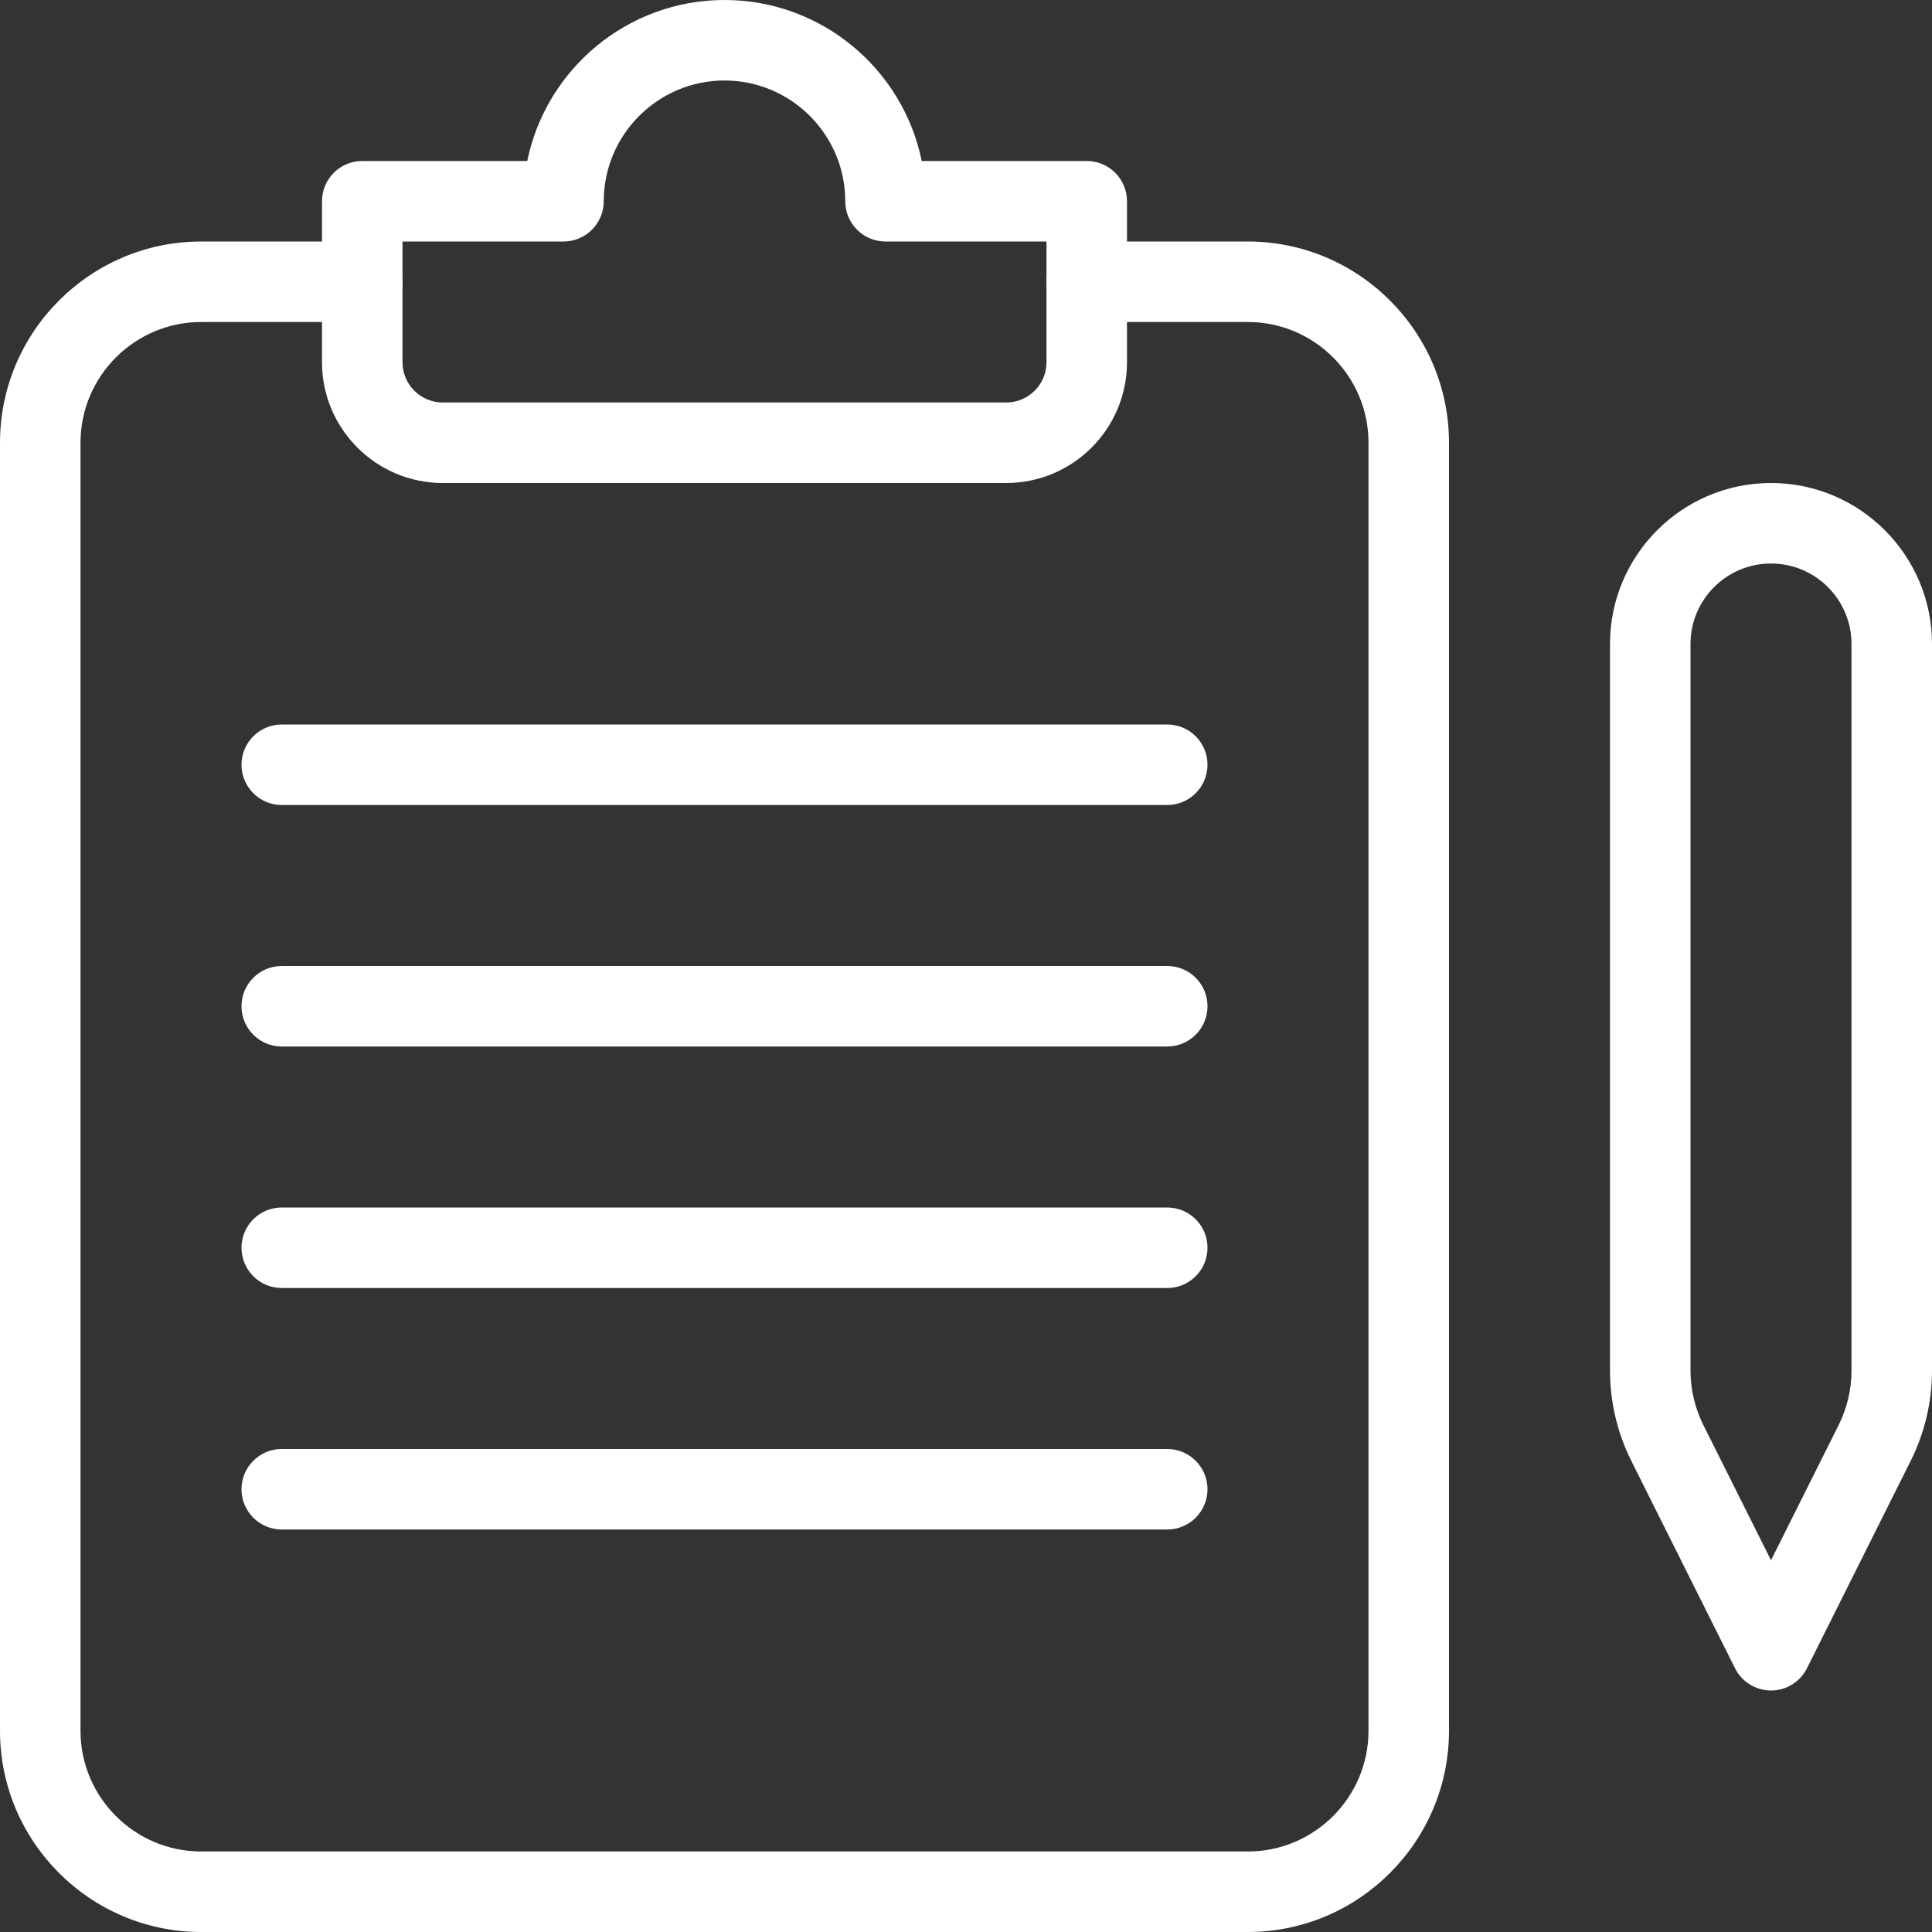 <svg width="60" height="60" viewBox="0 0 60 60" fill="none" xmlns="http://www.w3.org/2000/svg">
<rect x="0" y="0" width="60" height="60" fill="#333333" stroke="none"/>
<g clip-path="url(#clip0)">
<path d="M38.75 60H6.25C2.803 60 0 57.195 0 53.75V13.75C0 10.305 2.803 7.5 6.25 7.5H11.25C11.94 7.5 12.5 8.06 12.5 8.75C12.5 9.44 11.94 10 11.25 10H6.25C4.183 10 2.5 11.682 2.5 13.75V53.75C2.5 55.818 4.183 57.5 6.25 57.5H38.75C40.818 57.5 42.5 55.818 42.5 53.75V13.75C42.5 11.682 40.818 10 38.75 10H33.75C33.06 10 32.5 9.44 32.5 8.75C32.5 8.06 33.06 7.5 33.75 7.5H38.75C42.197 7.5 45 10.305 45 13.75V53.75C45 57.195 42.197 60 38.75 60Z" fill="white"/>
<path d="M31.25 15H13.75C11.682 15 10 13.318 10 11.25V6.25C10 5.56 10.56 5 11.25 5H16.375C16.955 2.15 19.483 0 22.5 0C25.517 0 28.045 2.15 28.625 5H33.75C34.44 5 35 5.56 35 6.25V11.25C35 13.318 33.318 15 31.25 15ZM12.5 7.5V11.25C12.5 11.94 13.062 12.5 13.75 12.5H31.25C31.938 12.5 32.5 11.94 32.5 11.25V7.5H27.5C26.81 7.5 26.25 6.94 26.25 6.25C26.25 4.183 24.567 2.5 22.5 2.5C20.433 2.5 18.75 4.183 18.75 6.25C18.75 6.94 18.19 7.5 17.5 7.5H12.5Z" fill="white"/>
<path d="M55 52.5C54.528 52.5 54.095 52.233 53.883 51.81L50.66 45.365C50.227 44.5 50 43.535 50 42.57V20C50 17.242 52.242 15 55 15C57.758 15 60 17.242 60 20V42.57C60 43.535 59.773 44.5 59.34 45.365L56.117 51.81C55.905 52.233 55.472 52.5 55 52.5ZM55 17.5C53.62 17.5 52.5 18.622 52.5 20V42.57C52.5 43.148 52.638 43.73 52.895 44.248L55 48.455L57.105 44.248C57.362 43.73 57.5 43.148 57.5 42.57V20C57.5 18.622 56.38 17.5 55 17.5ZM58.222 44.805H58.248H58.222Z" fill="white"/>
<path d="M36.25 25H8.75C8.06 25 7.5 24.44 7.5 23.75C7.5 23.06 8.06 22.5 8.75 22.5H36.25C36.94 22.5 37.5 23.06 37.5 23.75C37.5 24.44 36.94 25 36.25 25Z" fill="white"/>
<path d="M36.25 32.5H8.75C8.06 32.5 7.5 31.94 7.5 31.25C7.5 30.56 8.06 30 8.75 30H36.25C36.94 30 37.5 30.56 37.5 31.25C37.5 31.94 36.94 32.5 36.25 32.5Z" fill="white"/>
<path d="M36.25 40H8.75C8.06 40 7.5 39.44 7.5 38.75C7.5 38.06 8.06 37.5 8.75 37.5H36.25C36.94 37.5 37.5 38.06 37.5 38.75C37.5 39.44 36.94 40 36.25 40Z" fill="white"/>
<path d="M36.25 47.5H8.75C8.06 47.5 7.5 46.94 7.5 46.25C7.5 45.56 8.06 45 8.75 45H36.25C36.94 45 37.5 45.56 37.5 46.25C37.5 46.94 36.94 47.5 36.25 47.5Z" fill="white"/>
</g>
<defs>
<clipPath id="clip0">
<rect width="60" height="60" fill="white"/>
</clipPath>
</defs>
</svg>
